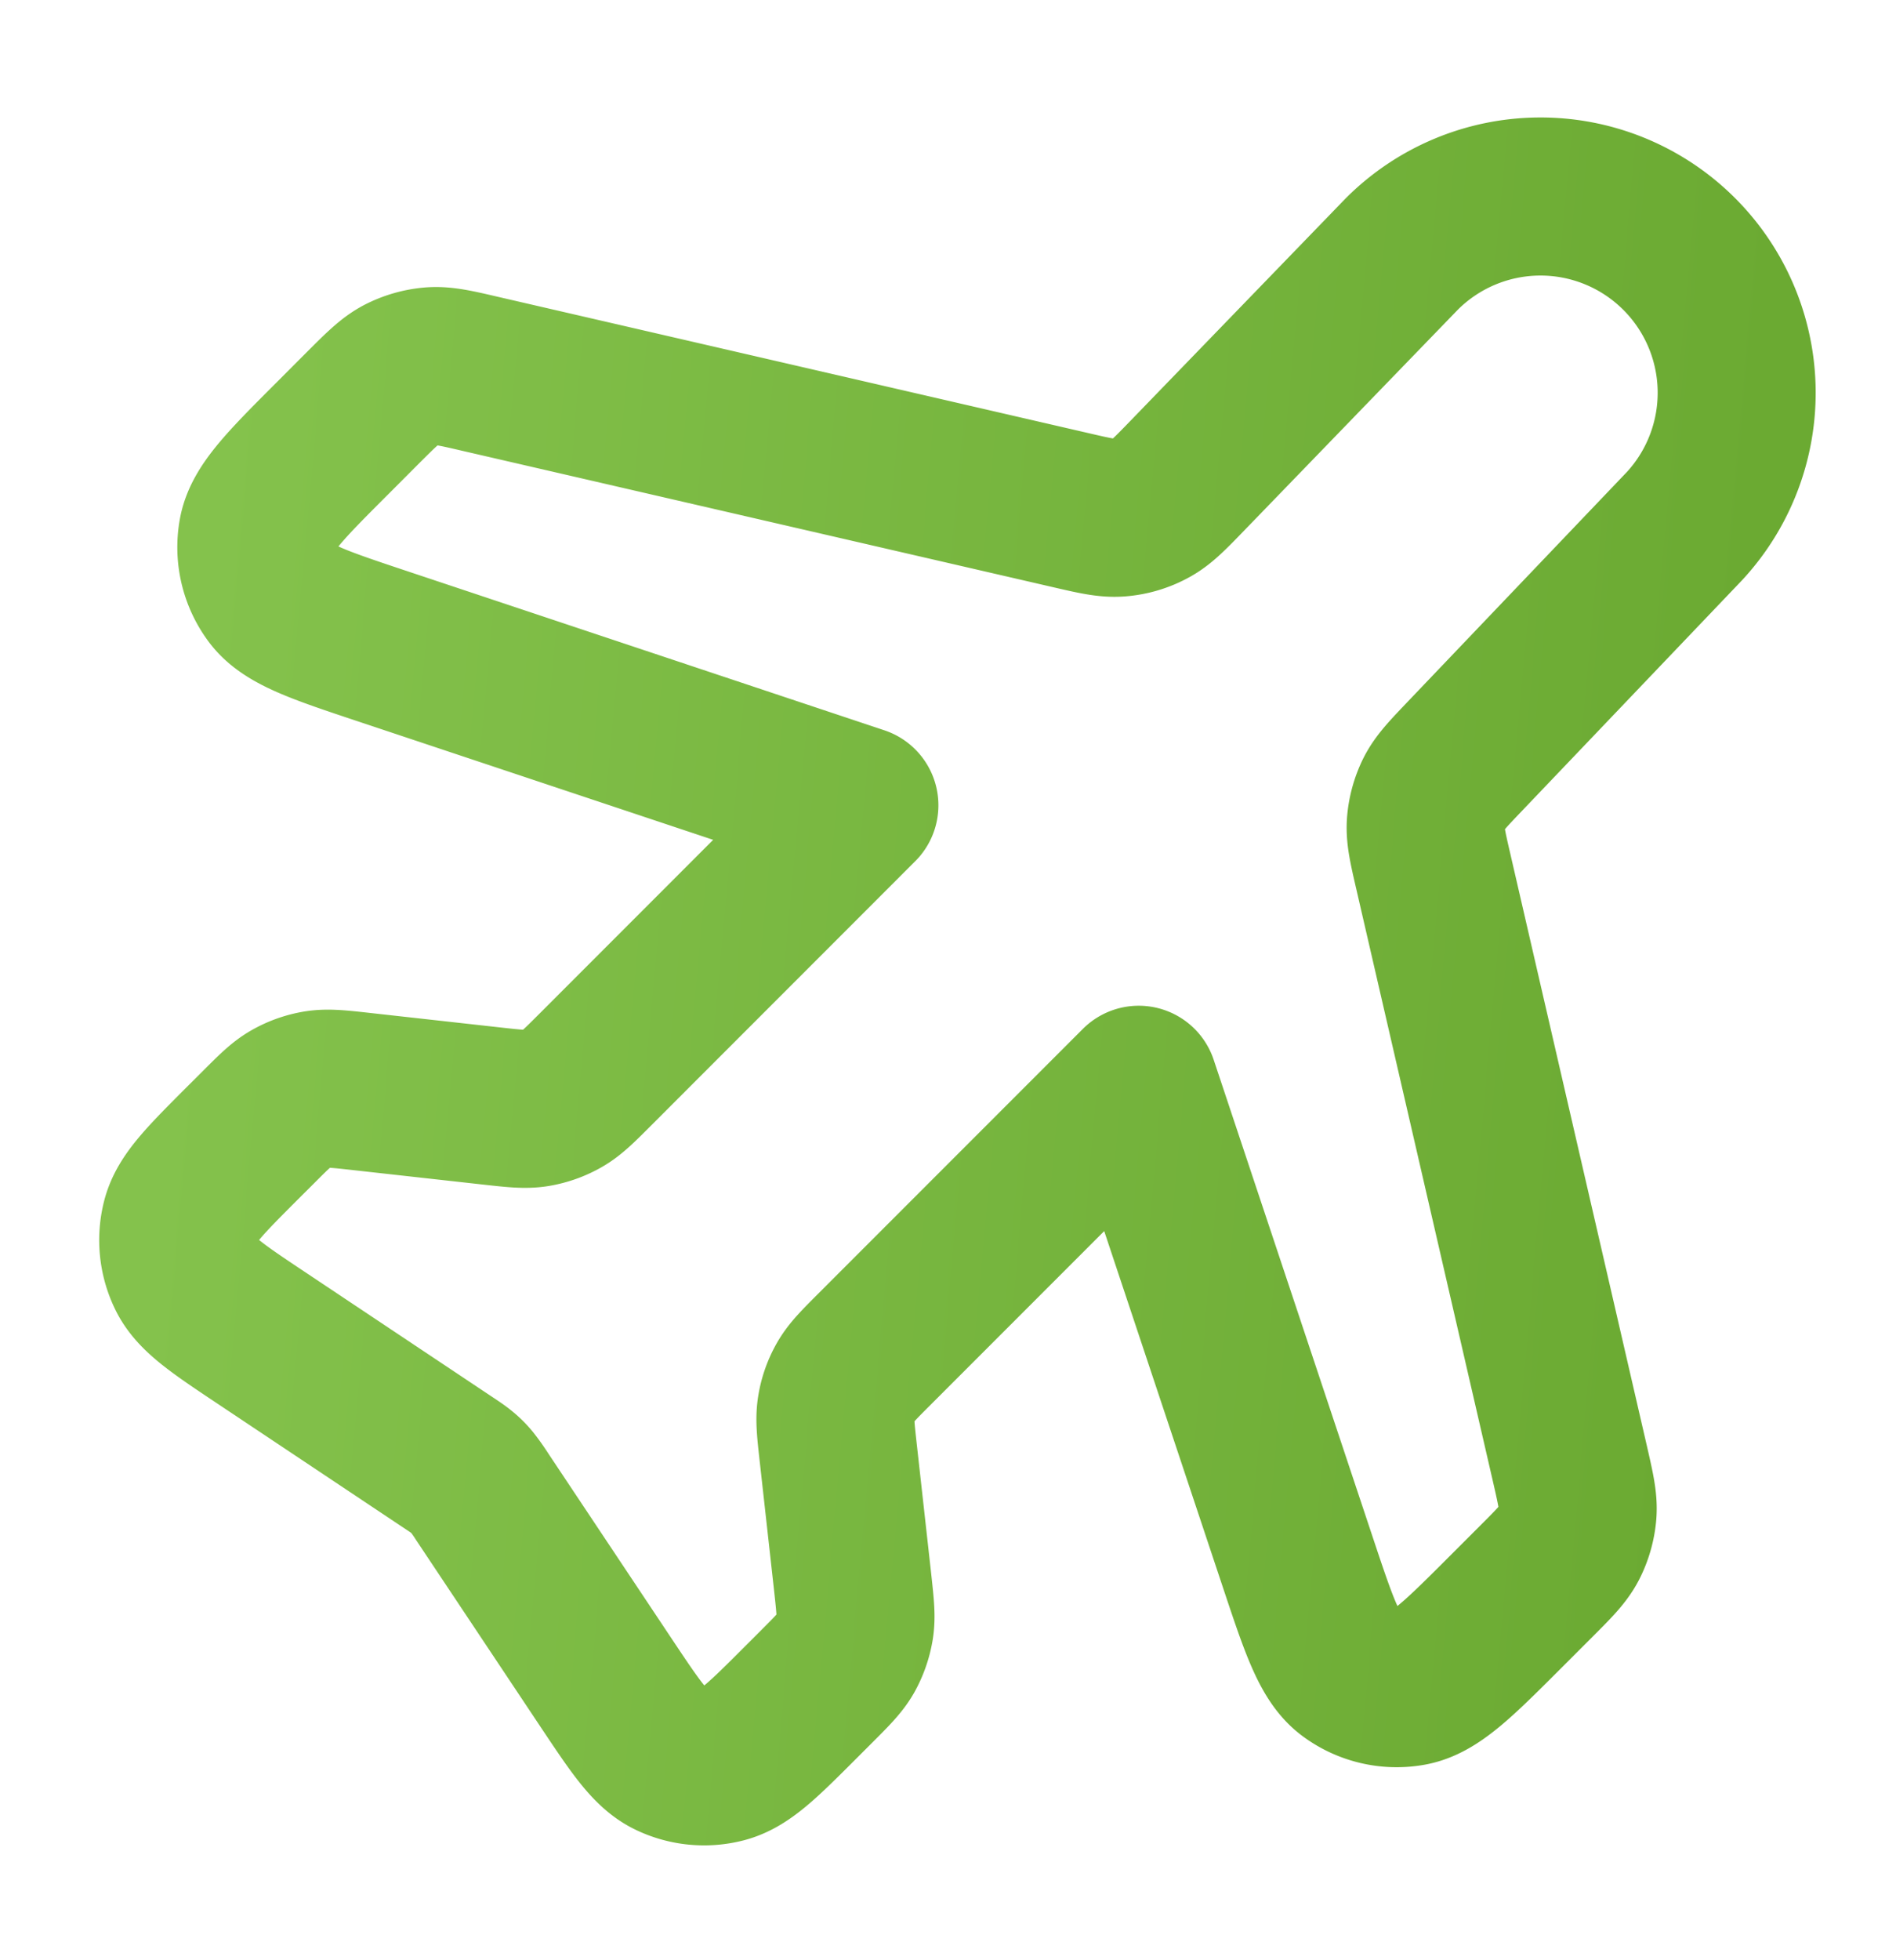 <svg width="30" height="31" viewBox="0 0 30 31" fill="none" xmlns="http://www.w3.org/2000/svg"><path d="M22.181 4.016a3.104 3.104 0 0 1 4.474 4.302l-3.473 3.638c-.272.285-.408.427-.492.594a1.3 1.3 0 0 0-.13.474c-.013.186.031.378.12.762l2.16 9.36c.09.394.136.591.121.782a1.3 1.3 0 0 1-.138.483c-.089.17-.232.313-.518.599l-.463.463c-.758.758-1.137 1.137-1.525 1.205a1.25 1.25 0 0 1-.963-.227c-.316-.235-.485-.743-.824-1.76l-2.512-7.536-4.182 4.182c-.25.25-.374.374-.458.521-.074.13-.124.273-.147.42-.027.167-.007.343.032.694l.23 2.066c.038.351.058.527.031.694a1.3 1.3 0 0 1-.147.42c-.084.147-.209.272-.458.521l-.247.247c-.592.592-.887.887-1.216.973a1.25 1.25 0 0 1-.861-.085c-.306-.149-.538-.497-1.002-1.192l-1.96-2.941a3 3 0 0 0-.172-.243 1 1 0 0 0-.14-.14c-.056-.048-.118-.089-.243-.172l-2.94-1.96c-.696-.464-1.044-.696-1.192-1.001a1.25 1.25 0 0 1-.086-.862c.086-.329.382-.624.973-1.216l.247-.246c.25-.25.374-.375.521-.458.13-.074.273-.124.42-.148.168-.026.343-.007.694.032l2.067.23c.35.039.526.058.693.032q.223-.037.42-.148c.147-.083.272-.208.522-.458l4.181-4.182-7.536-2.512c-1.017-.339-1.525-.508-1.76-.824a1.25 1.25 0 0 1-.227-.963c.068-.388.447-.767 1.205-1.524l.463-.464c.287-.286.43-.429.6-.518a1.3 1.3 0 0 1 .482-.138c.191-.015.388.03.782.122l9.324 2.151c.388.09.581.134.768.121a1.25 1.25 0 0 0 .515-.152c.165-.09.303-.233.58-.519z" stroke="url(#a)" stroke-width="2.5" stroke-linecap="round" stroke-linejoin="round"/><defs><linearGradient id="a" x1="3.543" y1="5.927" x2="27.898" y2="8.129" gradientUnits="userSpaceOnUse"><stop stop-color="#84C24C"/><stop offset="1" stop-color="#6BAA32"/></linearGradient></defs></svg>
